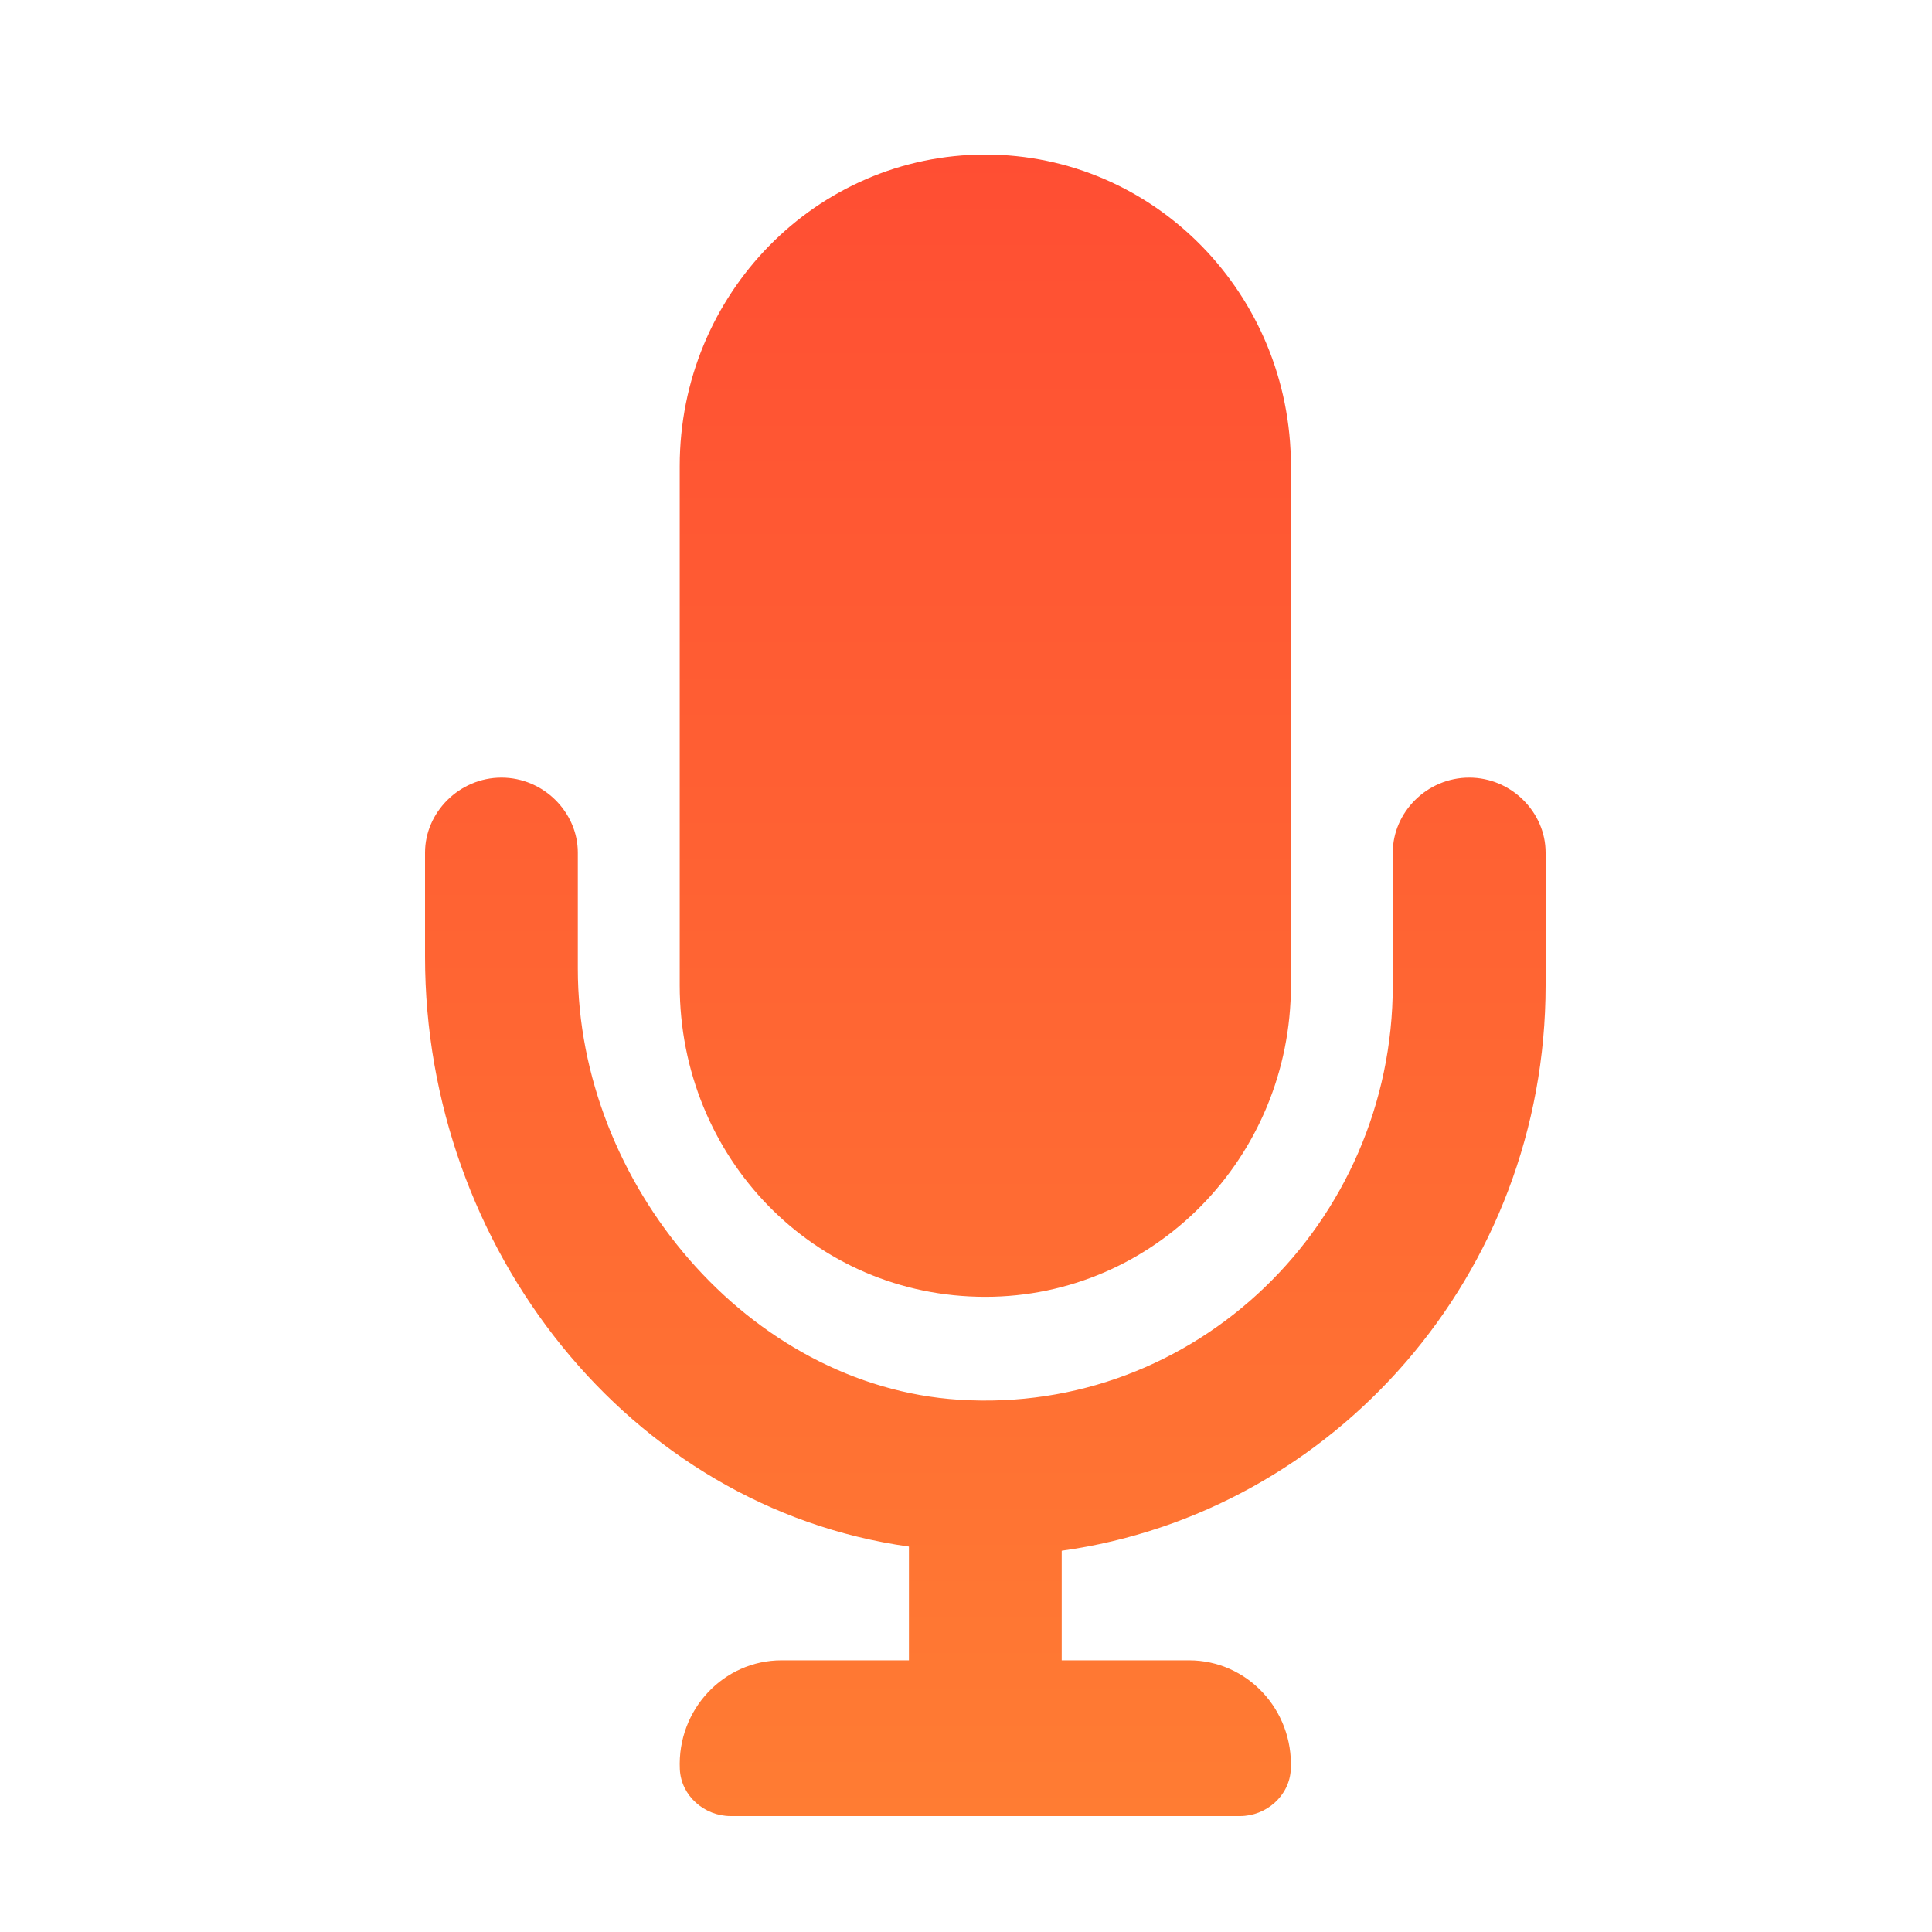 <?xml version="1.0" encoding="UTF-8"?> <svg xmlns="http://www.w3.org/2000/svg" width="50" height="50" viewBox="0 0 50 50" fill="none"> <path d="M25.5 33.562C29.869 33.562 33.409 29.954 33.409 25.5V12.062C33.409 7.609 29.869 4 25.5 4C21.131 4 17.591 7.609 17.591 12.062V25.5C17.591 29.951 21.059 33.562 25.5 33.562ZM38.023 20.125C36.927 20.125 36.045 21.024 36.045 22.065V25.5C36.045 31.659 30.94 36.62 24.816 36.225C19.372 35.875 14.954 30.632 14.954 25.072V22.065C14.954 21.024 14.069 20.125 12.977 20.125C11.886 20.125 11 21.024 11 22.065V24.765C11 32.295 16.27 39.009 23.523 40.025V42.969H20.227C18.729 42.969 17.522 44.244 17.594 45.788C17.626 46.479 18.233 47 18.909 47H32.091C32.768 47 33.374 46.478 33.406 45.788C33.475 44.245 32.272 42.969 30.773 42.969H27.477V40.133C34.538 39.148 40 32.966 40 25.5V22.065C40 21.024 39.118 20.125 38.023 20.125Z" fill="url(#paint0_linear_269_77)"></path> <defs> <linearGradient id="paint0_linear_269_77" x1="25.5" y1="4" x2="25.5" y2="47" gradientUnits="userSpaceOnUse"> <stop stop-color="#FF4E33"></stop> <stop offset="1" stop-color="#FF7C33"></stop> </linearGradient> </defs> </svg> 